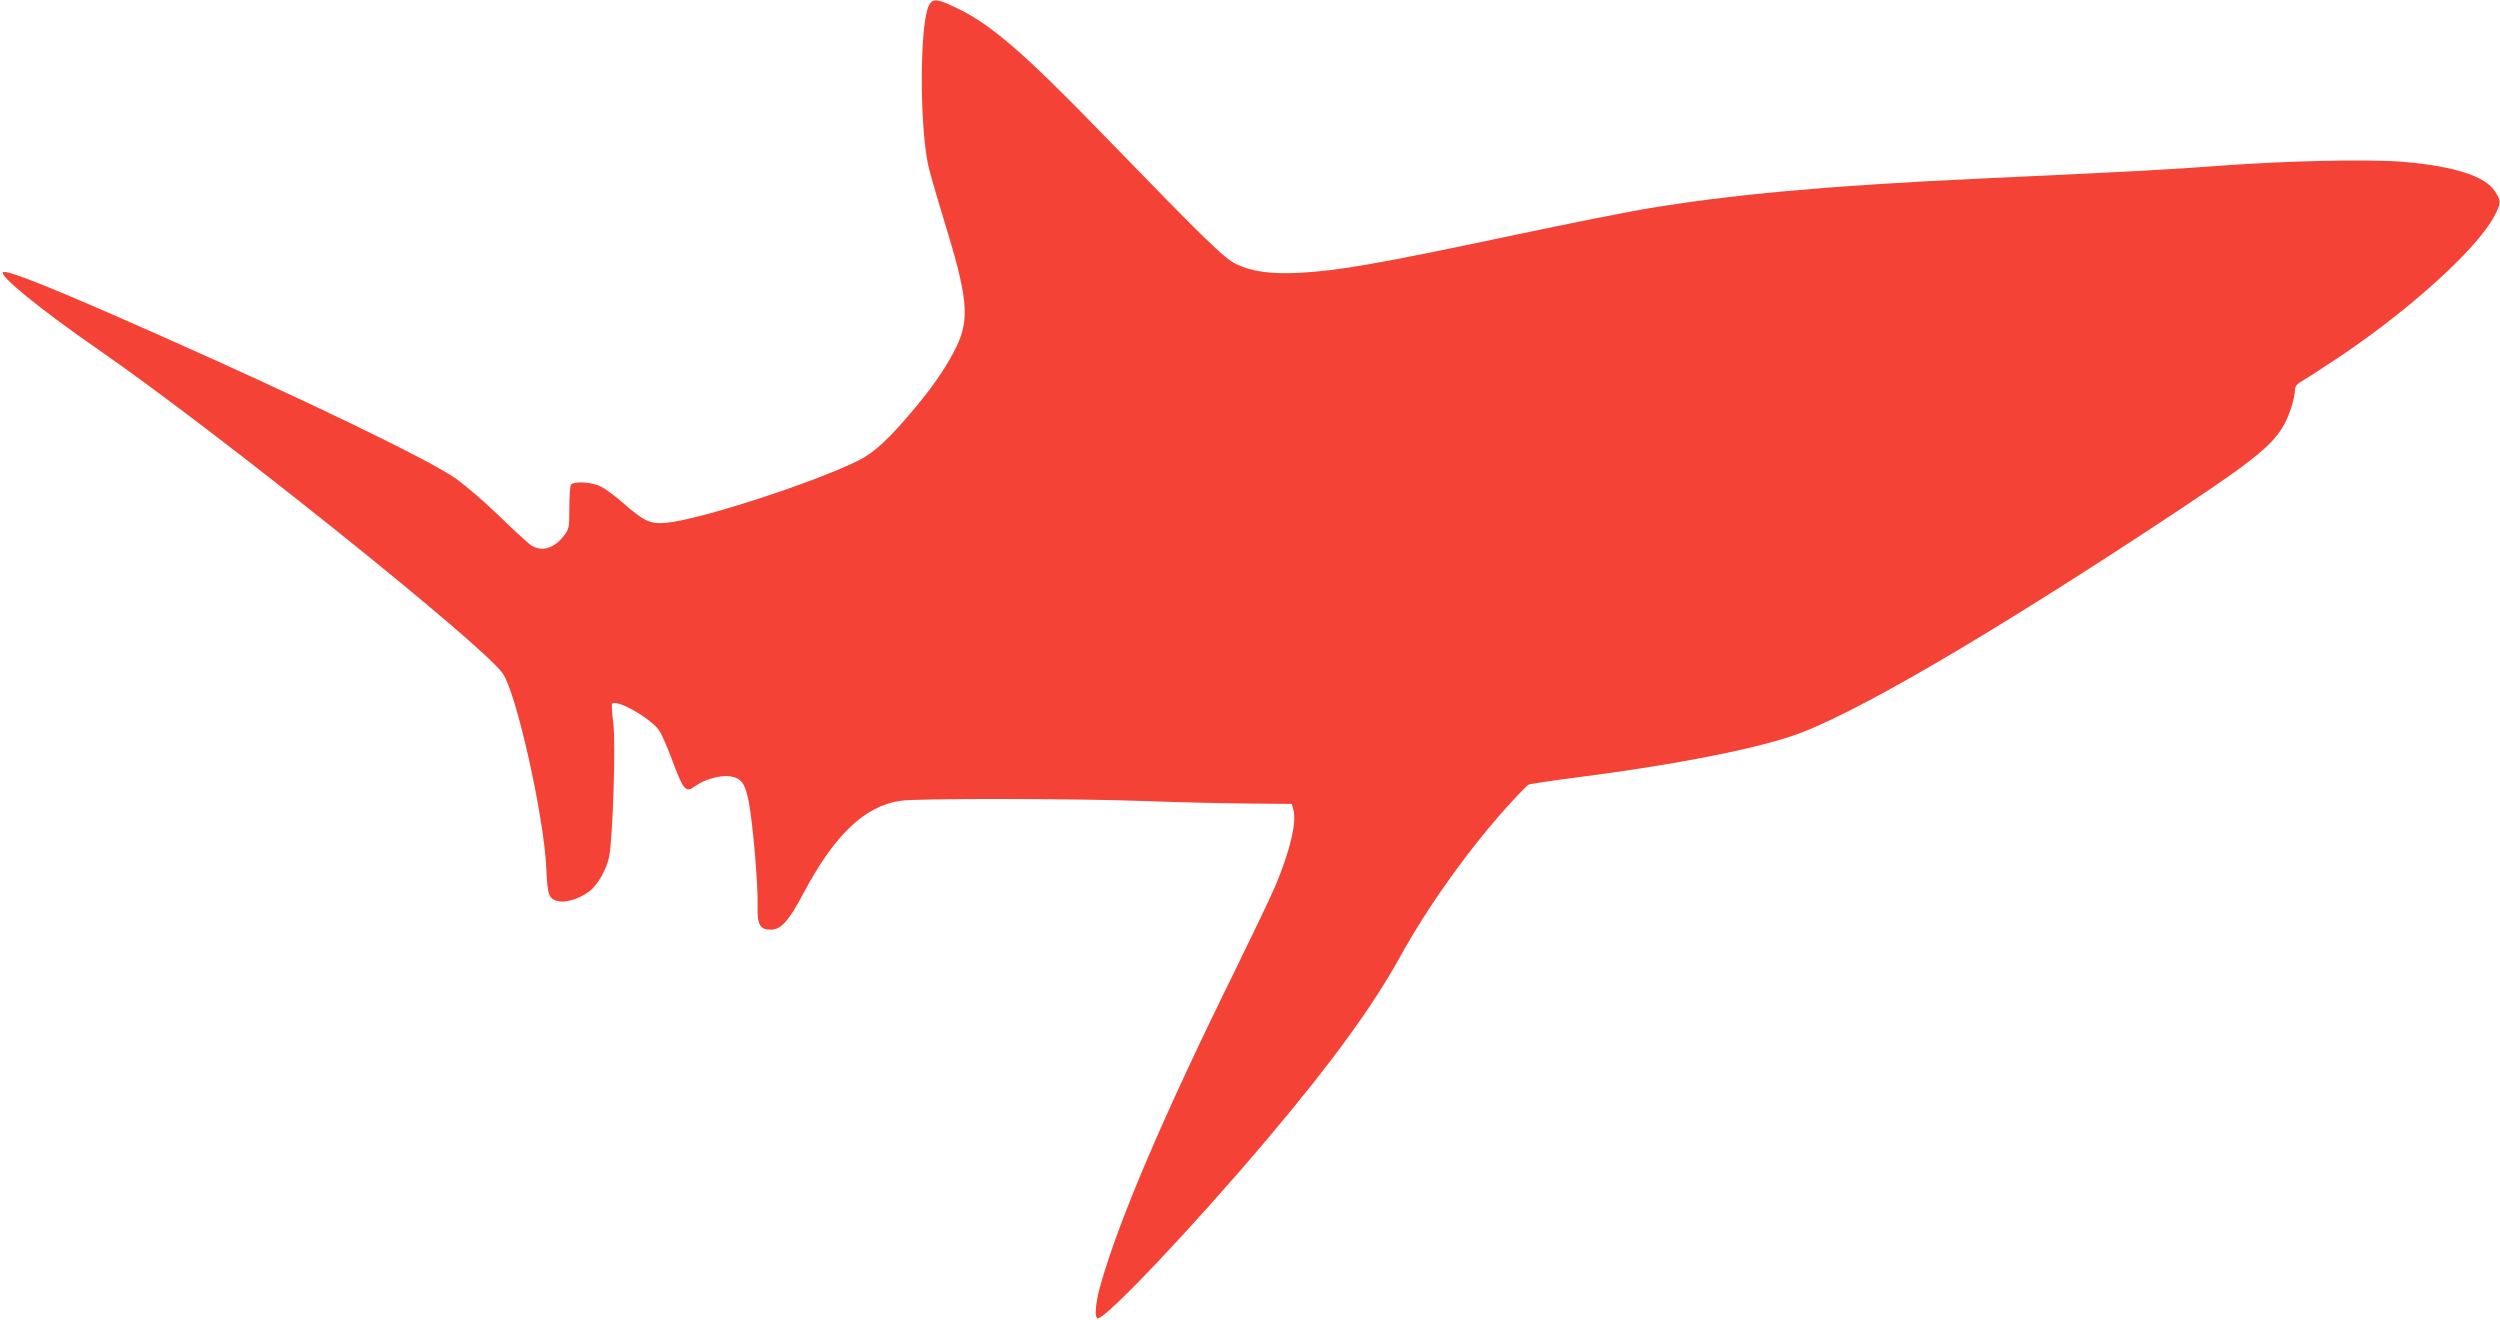 <?xml version="1.0" standalone="no"?>
<!DOCTYPE svg PUBLIC "-//W3C//DTD SVG 20010904//EN"
 "http://www.w3.org/TR/2001/REC-SVG-20010904/DTD/svg10.dtd">
<svg version="1.0" xmlns="http://www.w3.org/2000/svg"
 width="1280pt" height="676pt" viewBox="0 0 1280 676"
 preserveAspectRatio="xMidYMid meet">
<g transform="translate(0,676) scale(0.1,-0.1)"
fill="#f44336" stroke="none">
<path d="M4756 6732 c-46 -88 -49 -595 -5 -812 6 -30 42 -156 80 -280 124
-402 135 -510 67 -653 -45 -94 -117 -201 -212 -314 -130 -156 -207 -228 -287
-269 -228 -114 -815 -305 -989 -321 -81 -7 -113 8 -220 102 -41 36 -93 74
-116 85 -46 23 -138 27 -151 8 -4 -7 -8 -61 -8 -119 0 -100 -1 -107 -28 -142
-51 -68 -120 -85 -173 -45 -16 12 -88 78 -159 147 -72 70 -171 155 -220 190
-134 95 -763 399 -1508 730 -538 239 -783 338 -810 328 -31 -12 188 -190 488
-398 595 -411 1967 -1510 2069 -1657 71 -103 211 -731 223 -997 6 -143 13
-160 67 -170 38 -7 107 16 153 51 43 32 90 115 102 179 19 96 34 585 21 685
-7 50 -9 94 -6 97 25 25 209 -81 244 -142 12 -19 37 -78 58 -132 64 -173 74
-185 125 -147 46 34 130 57 178 49 57 -9 77 -37 95 -132 21 -112 47 -417 45
-525 -3 -102 11 -128 67 -128 53 0 93 45 168 187 158 298 314 447 497 473 87
13 877 12 1239 -1 162 -6 400 -12 529 -13 l235 -2 8 -29 c18 -65 -17 -213 -94
-395 -22 -52 -117 -250 -210 -440 -360 -730 -586 -1259 -682 -1594 -27 -92
-34 -176 -15 -176 44 0 500 482 869 920 321 379 538 677 675 925 148 269 364
570 570 795 43 47 84 88 90 92 6 4 119 21 251 38 476 61 872 137 1094 210 303
99 1031 525 1999 1167 440 293 508 355 561 512 11 33 20 74 20 90 0 25 8 34
48 57 26 15 112 72 192 125 357 241 692 546 779 709 37 70 38 80 6 129 -49 78
-205 129 -465 152 -176 15 -602 6 -950 -20 -249 -19 -412 -28 -1235 -66 -770
-36 -1266 -81 -1710 -156 -99 -17 -389 -75 -645 -129 -720 -152 -912 -186
-1120 -197 -146 -7 -237 6 -319 44 -62 29 -151 116 -680 661 -409 422 -580
570 -757 653 -98 47 -119 48 -138 11z"/>
</g>
</svg>
